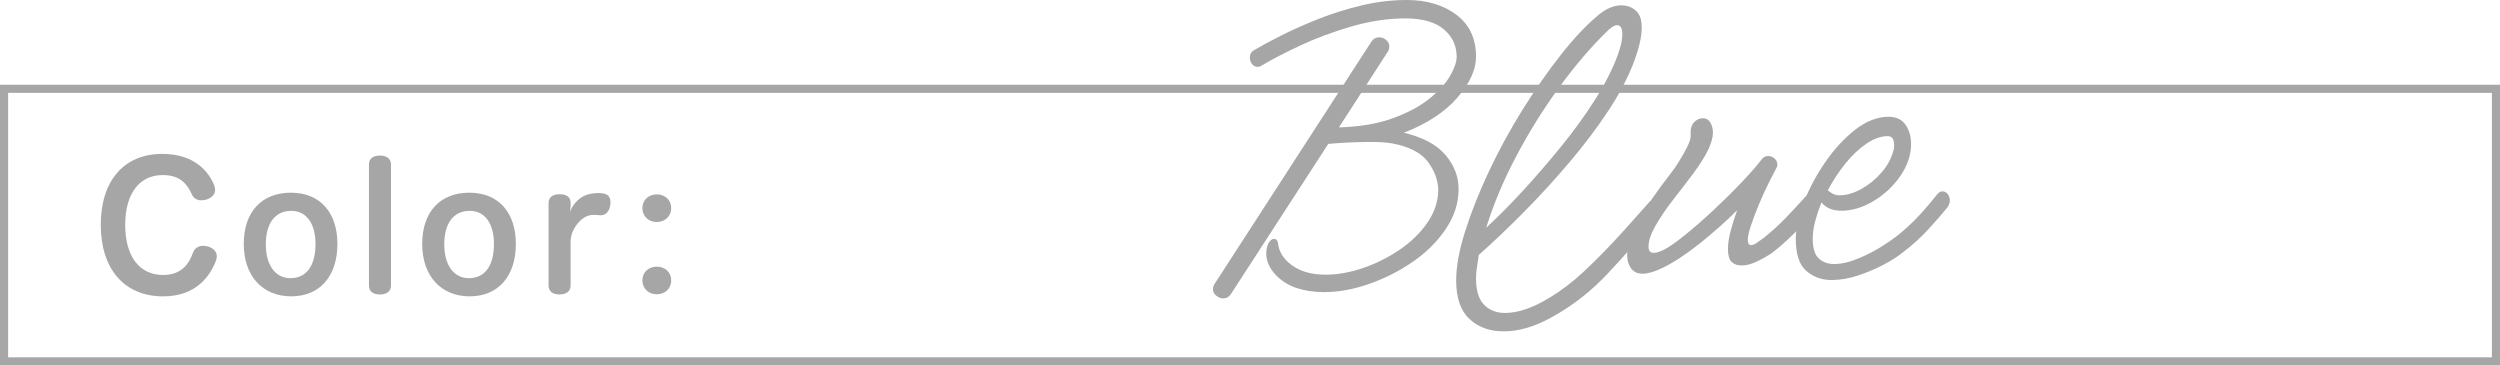 <?xml version="1.0" encoding="UTF-8"?>
<svg id="_レイヤー_1" data-name="レイヤー 1" xmlns="http://www.w3.org/2000/svg" viewBox="0 0 1032.09 150.87">
  <defs>
    <style>
      .cls-1 {
        fill: #a6a6a6;
      }

      .cls-2 {
        fill: none;
        stroke: #a6a6a6;
        stroke-miterlimit: 10;
        stroke-width: 3.35px;
      }
    </style>
  </defs>
  <g>
    <rect class="cls-2" x="1.68" y="36.66" width="1028.74" height="112.53"/>
    <g>
      <path class="cls-1" d="M88.45,76.54c.21,.63,.35,1.26,.35,1.82,0,2.03-1.54,3.29-3.29,3.92-.84,.28-1.61,.42-2.38,.42-1.68,0-3.22-.7-3.99-2.59-1.96-4.34-4.97-7.84-11.97-7.84-9.66,0-15.48,7.7-15.48,20.59s5.81,20.66,15.62,20.66c7.49,0,10.64-4.41,12.32-9.1,.7-2.03,2.38-2.94,4.27-2.94,.7,0,1.4,.14,2.17,.35,1.75,.56,3.43,1.89,3.43,3.99,0,.49-.07,1.05-.28,1.61-2.38,6.44-8.19,14.92-21.85,14.92-16.11,0-25.77-11.34-25.77-29.55s9.59-29.27,25.42-29.27c13.37,0,19.26,7.49,21.43,13.02Z"/>
      <path class="cls-1" d="M139.29,100.7c0,13.16-7.14,21.64-19.05,21.64s-19.61-8.47-19.61-21.64,7.35-21.15,19.47-21.15,19.19,8.26,19.19,21.15Zm-29.55,.21c0,8.33,3.78,13.93,10.15,13.93,6.86,0,10.36-5.46,10.36-14.14,0-8.19-3.57-13.65-10.01-13.65-6.79,0-10.5,5.25-10.5,13.86Z"/>
      <path class="cls-1" d="M152.32,67.93c0-2.38,1.54-3.71,4.55-3.71,2.8,0,4.55,1.33,4.55,3.71v49.93c0,2.38-1.75,3.71-4.55,3.71-3.01,0-4.55-1.33-4.55-3.71v-49.93Z"/>
      <path class="cls-1" d="M212.96,100.7c0,13.16-7.14,21.64-19.05,21.64s-19.61-8.47-19.61-21.64,7.35-21.15,19.47-21.15,19.19,8.26,19.19,21.15Zm-29.55,.21c0,8.33,3.78,13.93,10.15,13.93,6.86,0,10.36-5.46,10.36-14.14,0-8.19-3.57-13.65-10.01-13.65-6.79,0-10.5,5.25-10.5,13.86Z"/>
      <path class="cls-1" d="M235.57,117.85c0,2.38-1.75,3.71-4.55,3.71-2.94,0-4.55-1.33-4.55-3.71v-34.03c0-2.31,1.61-3.64,4.55-3.64s4.55,1.26,4.55,3.57v1.26c0,.77-.21,1.68-.28,2.52,1.26-3.43,4.34-7.07,9.31-7.63,.91-.14,1.75-.21,2.52-.21,.56,0,1.12,.07,1.75,.14,2.31,.35,3.15,1.68,3.15,3.64,0,.35,0,.77-.07,1.19-.35,2.31-1.61,4.2-3.92,4.2h-.35c-.77-.07-1.47-.14-2.38-.14h-.7c-2.24,.14-4.06,1.26-5.6,2.94-1.75,1.96-3.43,4.69-3.43,8.12v18.07Z"/>
      <path class="cls-1" d="M277.1,85.92c0,3.36-2.59,5.74-5.95,5.74s-5.95-2.38-5.95-5.74,2.59-5.67,5.95-5.67,5.95,2.31,5.95,5.67Zm0,29.83c0,3.43-2.59,5.74-5.95,5.74s-5.95-2.31-5.95-5.74,2.59-5.67,5.95-5.67,5.95,2.31,5.95,5.67Z"/>
    </g>
  </g>
  <g>
    <path class="cls-1" d="M504.96,123.2c-.93,0-1.87-.37-2.8-1.1-.93-.73-1.4-1.63-1.4-2.7,0-.93,.27-1.73,.8-2.4l64.6-99.8c.8-1.2,1.87-1.8,3.2-1.8,1.06,0,2.03,.37,2.9,1.1,.87,.73,1.3,1.63,1.3,2.7,0,.93-.27,1.73-.8,2.4l-20,31c8.67-.27,16.1-1.53,22.3-3.8,6.2-2.27,11.23-4.97,15.1-8.1,3.87-3.13,6.7-6.27,8.5-9.4,1.8-3.13,2.7-5.77,2.7-7.9,0-4.53-1.77-8.3-5.3-11.3-3.53-3-8.83-4.5-15.9-4.5s-14.83,1.13-22.5,3.4c-7.67,2.27-14.7,4.9-21.1,7.9s-11.6,5.7-15.6,8.1c-.54,.4-1.13,.6-1.8,.6-.93,0-1.7-.4-2.3-1.2-.6-.8-.9-1.67-.9-2.6,0-1.33,.53-2.33,1.6-3,2.93-1.73,6.7-3.77,11.3-6.1,4.6-2.33,9.77-4.63,15.5-6.9,5.73-2.27,11.7-4.13,17.9-5.6,6.2-1.47,12.37-2.2,18.5-2.2,8.27,0,15.1,2.04,20.5,6.1,5.4,4.07,8.1,9.83,8.1,17.3,0,5.33-2.57,10.97-7.7,16.9-5.13,5.93-12.5,10.77-22.1,14.5,7.87,1.87,13.6,4.93,17.2,9.2,3.6,4.27,5.4,8.94,5.4,14,0,5.73-1.73,11.2-5.2,16.4-3.47,5.2-8,9.73-13.6,13.6-5.6,3.87-11.63,6.93-18.1,9.2-6.47,2.27-12.7,3.4-18.7,3.4-4.13,0-7.9-.57-11.3-1.7-3.4-1.13-6.3-2.97-8.7-5.5-2.53-2.8-3.8-5.67-3.8-8.6,0-1.87,.33-3.37,1-4.5,.67-1.13,1.4-1.7,2.2-1.7,1.07,0,1.67,.93,1.8,2.8,.13,.93,.53,2.04,1.2,3.3,.67,1.27,1.67,2.5,3,3.7,3.73,3.33,8.8,5,15.2,5,4.93,0,10.07-.9,15.4-2.7,5.33-1.8,10.37-4.3,15.1-7.5,4.73-3.2,8.57-6.9,11.5-11.1,2.93-4.2,4.47-8.63,4.6-13.3,0-4.13-1.4-8.1-4.2-11.9-2.8-3.8-7.73-6.37-14.8-7.7-2.54-.4-5.47-.6-8.8-.6-2.67,0-5.5,.07-8.5,.2-3,.13-6.04,.33-9.1,.6l-40.2,62c-.8,1.2-1.87,1.8-3.2,1.8Z"/>
    <path class="cls-1" d="M620.76,136.8c-5.73,0-10.43-1.7-14.1-5.1-3.67-3.4-5.5-8.7-5.5-15.9,0-5.73,1.23-12.5,3.7-20.3,2.47-7.8,5.73-16.03,9.8-24.7,4.07-8.67,8.7-17.17,13.9-25.5,5.2-8.33,10.53-15.97,16-22.9,5.46-6.93,10.73-12.46,15.8-16.6,3.07-2.4,6.07-3.6,9-3.6,2.13,0,3.97,.6,5.5,1.8,1.53,1.2,2.43,2.8,2.7,4.8,.13,.53,.2,1.4,.2,2.6,0,3.6-1,8.13-3,13.6-2.53,6.8-6.17,13.77-10.9,20.9-4.73,7.13-10.1,14.23-16.1,21.3-6,7.07-12.2,13.83-18.6,20.3-6.4,6.47-12.6,12.37-18.6,17.7-.13,.27-.2,.6-.2,1-.27,1.73-.5,3.3-.7,4.7s-.3,2.77-.3,4.1c0,4.93,1.1,8.53,3.3,10.8,2.2,2.27,5.1,3.4,8.7,3.4,5.33,0,11.4-2.07,18.2-6.2,5.07-3.07,9.8-6.67,14.2-10.8,4.4-4.13,8.4-8.13,12-12,2.4-2.53,4.83-5.2,7.3-8,2.46-2.8,4.96-5.6,7.5-8.4,.53-.67,1.2-1,2-1,.67,0,1.27,.37,1.8,1.1,.53,.73,.8,1.63,.8,2.7,0,1.47-.47,2.73-1.4,3.8-6.4,7.6-13.07,15.1-20,22.5-6.93,7.4-14.67,13.43-23.2,18.1-6.93,3.87-13.54,5.8-19.8,5.8Zm-7.2-42.8c4.8-4.4,9.87-9.5,15.2-15.3,5.33-5.8,10.6-11.9,15.8-18.3,5.2-6.4,9.83-12.8,13.9-19.2,4.07-6.4,7.17-12.47,9.3-18.2,1.33-3.6,2-6.53,2-8.8,0-2.53-.73-3.8-2.2-3.8-1.07,0-2.54,.93-4.4,2.8-6.53,6.4-13.03,14.03-19.5,22.9-6.47,8.87-12.33,18.27-17.6,28.2-5.27,9.93-9.43,19.83-12.5,29.7Z"/>
    <path class="cls-1" d="M678.16,113c-2.13,0-3.73-.73-4.8-2.2-1.07-1.47-1.6-3.27-1.6-5.4,0-3.46,.93-7.07,2.8-10.8,1.87-3.87,4.13-7.73,6.8-11.6,2.67-3.87,5.6-7.87,8.8-12,.67-.8,1.63-2.2,2.9-4.2,1.27-2,2.43-4.07,3.5-6.2,1.07-2.13,1.53-3.8,1.4-5-.13-2.27,.33-3.97,1.4-5.1,1.07-1.13,2.27-1.7,3.6-1.7s2.33,.53,3,1.6c.8,1.2,1.2,2.67,1.2,4.4,0,1.87-.63,4.17-1.9,6.9-1.27,2.73-3.43,6.17-6.5,10.3-2.4,3.2-5.03,6.63-7.9,10.3-2.87,3.67-5.3,7.23-7.3,10.7-2,3.47-3,6.4-3,8.8,0,1.73,.73,2.6,2.2,2.6,.93,0,2.27-.4,4-1.2,2.13-1.07,5.1-3.13,8.9-6.2,3.8-3.06,7.8-6.56,12-10.5,4.2-3.93,8.07-7.77,11.6-11.5,3.53-3.73,6.1-6.67,7.7-8.8,.8-1.2,1.8-1.8,3-1.8,.93,0,1.8,.33,2.6,1,.8,.67,1.2,1.54,1.2,2.6,0,.54-.2,1.13-.6,1.8-.8,1.47-1.87,3.53-3.2,6.2-1.33,2.67-2.63,5.54-3.9,8.6-1.27,3.07-2.33,5.9-3.2,8.5-.87,2.6-1.3,4.57-1.3,5.9,0,1.47,.47,2.2,1.4,2.2,.67,0,1.5-.37,2.5-1.1,1-.73,1.9-1.37,2.7-1.9,3.33-2.67,6.43-5.5,9.3-8.5,2.87-3,5.5-5.83,7.9-8.5,.53-.67,1.2-1,2-1,.67,0,1.3,.37,1.9,1.1,.6,.73,.9,1.63,.9,2.7,0,1.2-.33,2.2-1,3-2.13,2.8-4.93,5.9-8.4,9.3-3.47,3.4-6.53,6.1-9.2,8.1-1.73,1.2-3.77,2.37-6.1,3.5-2.33,1.13-4.5,1.7-6.5,1.7-1.73,0-3.1-.5-4.1-1.5s-1.5-2.77-1.5-5.3c0-2.13,.37-4.6,1.1-7.4,.73-2.8,1.63-5.67,2.7-8.6-4.54,4.53-9.63,9.07-15.3,13.6-5.67,4.54-10.83,7.93-15.5,10.2-3.33,1.6-6.07,2.4-8.2,2.4Z"/>
    <path class="cls-1" d="M756.16,115.6c-4.13,0-7.63-1.27-10.5-3.8-2.87-2.53-4.3-6.93-4.3-13.2,0-4.27,1.1-9.27,3.3-15,2.2-5.73,5.17-11.3,8.9-16.7,3.73-5.4,7.87-9.87,12.4-13.4,4.53-3.53,9.13-5.3,13.8-5.3,3.07,0,5.37,1.1,6.9,3.3,1.53,2.2,2.3,4.83,2.3,7.9,0,4.54-1.47,8.93-4.4,13.2-2.93,4.27-6.63,7.73-11.1,10.4-4.47,2.67-8.9,4-13.3,4-3.6,0-6.33-1.13-8.2-3.4-1.07,2.67-1.93,5.27-2.6,7.8-.67,2.54-1,4.93-1,7.2,0,3.87,.83,6.57,2.5,8.1,1.67,1.53,3.77,2.3,6.3,2.3,3.07,0,6.5-.8,10.3-2.4,3.8-1.6,7.37-3.5,10.7-5.7,3.33-2.2,5.8-4.03,7.4-5.5,2.67-2.27,5.23-4.77,7.7-7.5,2.47-2.73,4.63-5.3,6.5-7.7,.67-.8,1.4-1.2,2.2-1.2s1.5,.37,2.1,1.1c.6,.73,.9,1.63,.9,2.7,0,.93-.33,1.87-1,2.8-2.13,2.67-4.77,5.7-7.9,9.1-3.13,3.4-6.63,6.57-10.5,9.5-2.13,1.73-4.87,3.47-8.2,5.2-3.33,1.73-6.83,3.2-10.5,4.4-3.67,1.2-7.23,1.8-10.7,1.8Zm3.6-35c2.67,0,5.57-.87,8.7-2.6,3.13-1.73,5.93-4.03,8.4-6.9,2.47-2.87,4.1-5.97,4.9-9.3,.13-.27,.2-.6,.2-1v-1c0-2.4-.87-3.6-2.6-3.6-2.8,0-5.73,1.03-8.8,3.1-3.07,2.07-5.97,4.8-8.7,8.2-2.73,3.4-5.17,7.1-7.3,11.1,.53,.4,1.07,.77,1.6,1.1,.53,.33,1.07,.57,1.6,.7,.27,.13,.6,.2,1,.2h1Z"/>
  </g>
</svg>